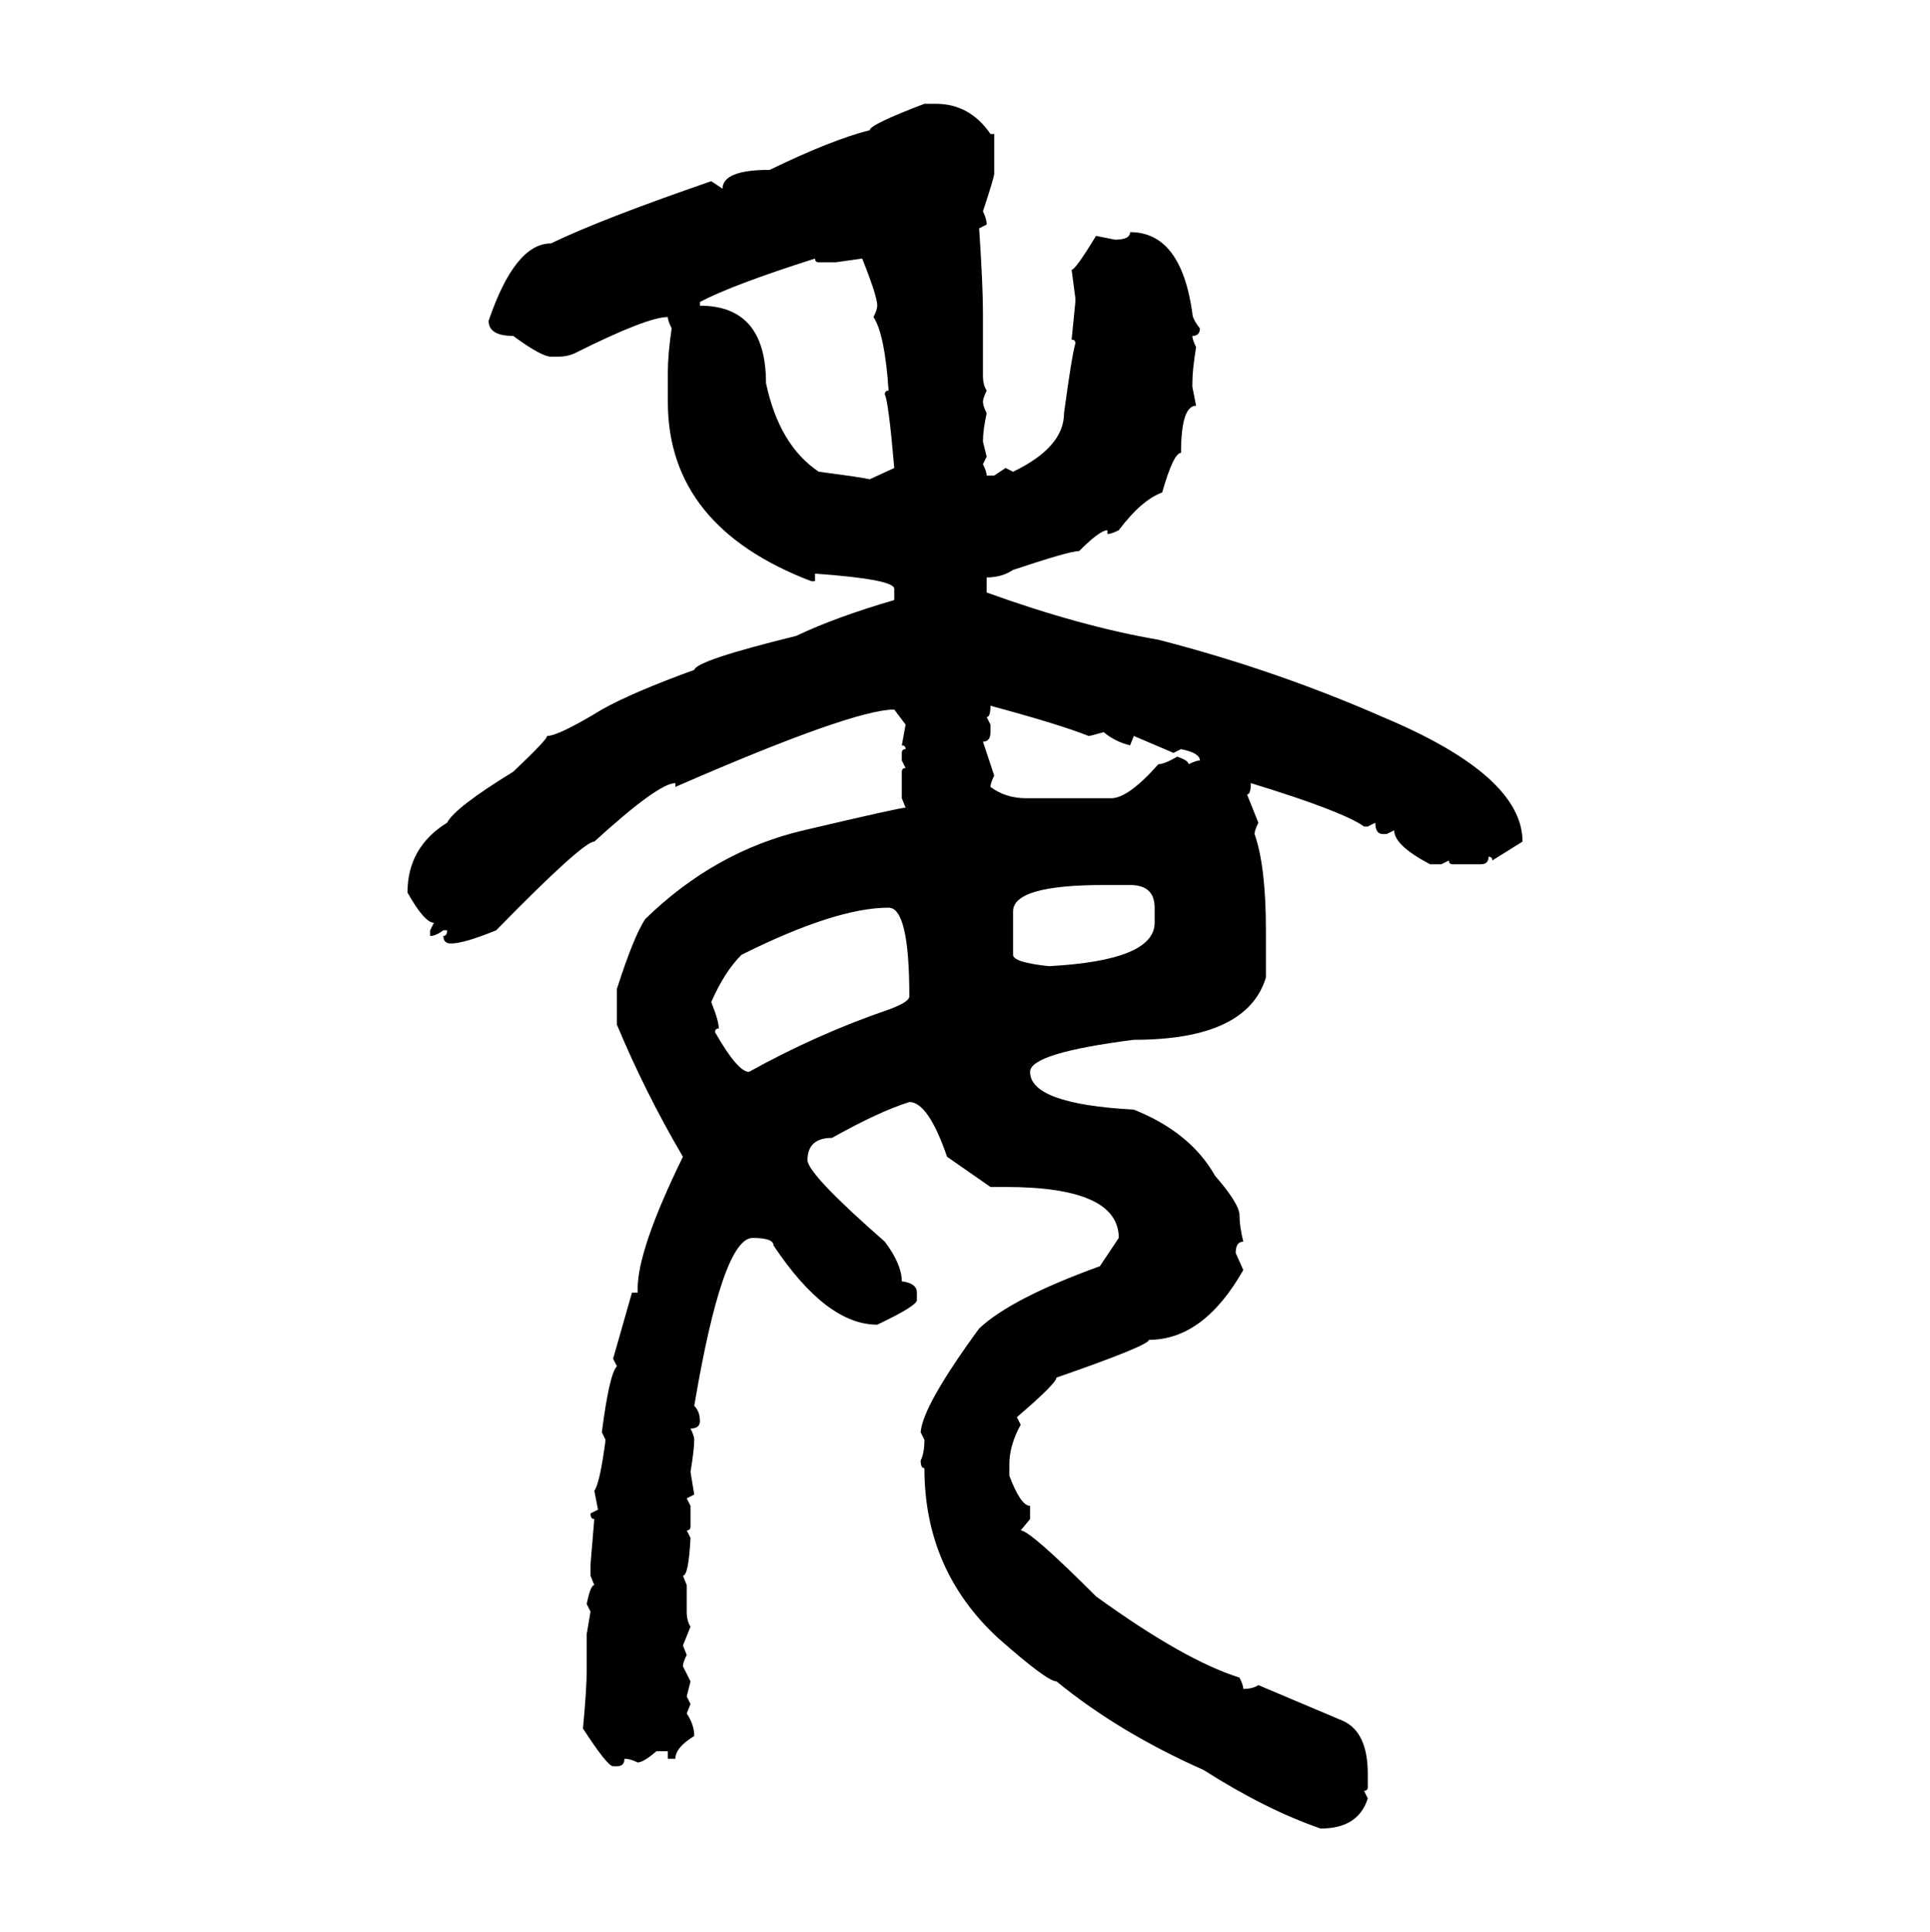 <svg xmlns="http://www.w3.org/2000/svg" xmlns:xlink="http://www.w3.org/1999/xlink" width="299.707" height="300"><path d="M143.55 16.11L143.55 16.11L145.31 16.11Q150.59 16.11 153.81 20.80L153.81 20.80L154.39 20.80L154.39 26.95Q154.39 27.54 152.64 32.81L152.64 32.81Q153.22 33.98 153.22 34.86L153.22 34.86L152.05 35.45Q152.64 44.24 152.64 48.63L152.64 48.63L152.64 58.30Q152.64 59.77 153.22 60.64L153.22 60.64Q152.64 61.82 152.64 62.40L152.64 62.40Q152.64 62.99 153.22 64.16L153.22 64.16Q152.64 66.80 152.64 68.55L152.64 68.55L153.22 70.90L152.64 72.07Q153.22 73.24 153.22 73.83L153.22 73.83L154.39 73.83L156.15 72.66L157.32 73.24Q165.23 69.43 165.23 64.16L165.23 64.16Q166.41 55.37 166.99 53.32L166.99 53.32Q166.99 52.73 166.41 52.73L166.41 52.73L166.99 46.88L166.99 46.29L166.41 41.89Q166.99 41.89 170.21 36.62L170.21 36.62L173.14 37.21Q175.49 37.21 175.49 36.04L175.49 36.04Q183.40 36.04 185.16 48.63L185.16 48.63Q185.16 49.51 186.33 50.98L186.33 50.98Q186.33 52.15 185.16 52.15L185.16 52.15Q185.16 52.73 185.74 53.91L185.74 53.91Q185.16 57.42 185.16 59.47L185.16 59.47L185.16 60.06L185.74 62.99Q183.40 62.99 183.40 70.31L183.40 70.31Q182.23 70.31 180.47 76.46L180.47 76.46Q177.25 77.64 173.73 82.32L173.73 82.32Q172.56 82.91 171.97 82.91L171.97 82.91L171.97 82.32Q170.80 82.32 167.58 85.55L167.58 85.55Q166.11 85.55 157.32 88.48L157.32 88.48Q155.57 89.65 153.22 89.65L153.22 89.65L153.22 91.99Q167.87 97.27 179.88 99.32L179.88 99.32Q198.05 104.00 214.75 111.33L214.75 111.33Q236.43 120.41 236.43 130.66L236.43 130.66L231.74 133.59Q231.74 133.01 231.15 133.01L231.15 133.01Q231.15 134.18 229.98 134.18L229.98 134.18L225.59 134.18Q225 134.18 225 133.59L225 133.59L223.83 134.18L222.07 134.18Q216.50 131.25 216.50 128.91L216.50 128.91L215.33 129.49L214.75 129.49Q213.57 129.49 213.57 127.73L213.57 127.73L212.40 128.32L211.82 128.32Q208.59 125.98 194.24 121.58L194.24 121.58Q194.24 123.34 193.65 123.34L193.65 123.34L195.41 127.73Q194.82 128.91 194.82 129.49L194.82 129.49Q196.58 134.47 196.58 144.43L196.58 144.43L196.58 151.76Q193.65 161.43 176.07 161.43L176.07 161.43Q159.96 163.48 159.96 166.41L159.96 166.41Q159.96 171.39 176.07 172.27L176.07 172.27Q184.86 175.78 188.67 182.52L188.67 182.52Q192.48 186.91 192.48 188.67L192.48 188.67Q192.48 190.43 193.07 192.77L193.07 192.77Q191.89 192.77 191.89 194.53L191.89 194.53L193.07 197.17Q186.91 208.01 178.42 208.01L178.42 208.01Q178.42 208.89 164.06 213.87L164.06 213.87Q164.06 214.75 157.91 220.02L157.91 220.02L158.50 221.19Q156.74 224.41 156.74 227.34L156.74 227.34L156.74 229.10Q158.50 233.79 159.96 233.79L159.96 233.79L159.96 235.84L158.50 237.60Q159.96 237.60 170.21 247.85L170.21 247.85Q183.98 257.81 192.48 260.45L192.48 260.45Q193.07 261.62 193.07 262.21L193.07 262.21Q194.53 262.21 195.41 261.62L195.41 261.62L208.59 267.19Q212.40 268.95 212.40 275.39L212.40 275.39L212.40 277.44Q212.40 278.03 211.82 278.03L211.82 278.03L212.40 279.20Q210.94 283.89 205.08 283.89L205.08 283.89Q196.58 280.96 186.91 274.80L186.91 274.80Q173.73 268.95 164.06 261.04L164.06 261.04Q162.60 261.04 154.98 254.30L154.98 254.30Q143.55 243.75 143.55 227.93L143.55 227.93Q142.97 227.93 142.97 226.76L142.97 226.76Q143.55 225.59 143.55 223.54L143.55 223.54L142.97 222.36Q143.26 218.26 152.05 206.25L152.05 206.25Q157.03 201.56 170.80 196.58L170.80 196.58L173.73 192.19Q173.73 184.28 156.15 184.28L156.15 184.28L153.81 184.28L147.07 179.59Q144.14 171.09 141.21 171.09L141.21 171.09Q136.52 172.56 129.20 176.66L129.20 176.66Q125.39 176.66 125.39 180.18L125.39 180.18Q125.68 182.52 137.40 192.77L137.40 192.77Q140.04 196.29 140.04 198.93L140.04 198.93Q142.38 199.22 142.38 200.68L142.38 200.68L142.38 201.86Q142.38 202.73 136.23 205.66L136.23 205.66Q128.32 205.66 120.12 193.36L120.12 193.36Q120.12 192.19 116.89 192.19L116.89 192.19Q112.21 192.19 107.81 218.26L107.81 218.26Q108.69 219.14 108.69 220.61L108.69 220.61Q108.69 221.78 107.23 221.78L107.23 221.78Q107.81 222.95 107.81 223.54L107.81 223.54Q107.81 225 107.23 228.52L107.23 228.52L107.81 232.03L106.64 232.62L107.23 233.79L107.23 237.01Q107.23 237.60 106.64 237.60L106.64 237.60L107.23 238.77Q106.93 244.63 106.05 244.63L106.05 244.63L106.64 246.09L106.64 250.20Q106.64 251.66 107.23 252.54L107.23 252.54L106.05 255.47L106.64 256.93Q106.05 258.11 106.05 258.69L106.05 258.69L107.23 261.04L106.64 263.38L107.23 264.55L106.64 266.02Q107.81 267.77 107.81 269.53L107.81 269.53Q104.88 271.29 104.88 273.05L104.88 273.05L103.71 273.05L103.71 271.88L101.95 271.88Q99.90 273.63 99.02 273.63L99.02 273.63Q97.85 273.05 96.97 273.05L96.97 273.05Q96.97 274.22 95.80 274.22L95.80 274.22L95.21 274.22Q94.34 274.22 90.53 268.36L90.53 268.36Q91.11 262.21 91.11 259.28L91.11 259.28L91.11 253.71L91.70 250.20L91.11 249.02Q91.70 246.09 92.29 246.09L92.29 246.09L91.70 244.63L91.70 242.87L92.29 235.84Q91.70 235.84 91.70 234.96L91.70 234.96L92.87 234.38L92.29 231.45Q93.16 230.27 94.04 223.54L94.04 223.54L93.46 222.36Q94.63 213.28 95.80 212.11L95.80 212.11L95.21 210.94L98.14 200.68L99.02 200.68L99.02 200.10Q99.02 193.95 106.05 179.59L106.05 179.59Q100.20 169.63 95.80 159.08L95.80 159.08L95.80 153.52Q98.44 145.31 100.20 142.68L100.20 142.68Q111.04 132.13 124.80 128.91L124.80 128.91Q139.75 125.39 140.63 125.39L140.63 125.39L140.04 123.93L140.04 119.82Q140.04 119.24 140.63 119.24L140.63 119.24L140.04 118.07L140.04 116.89Q140.04 116.31 140.63 116.31L140.63 116.31Q140.63 115.72 140.04 115.72L140.04 115.72L140.63 112.50L138.87 110.16Q132.42 110.16 104.88 122.17L104.88 122.17L104.88 121.58Q102.25 121.58 92.29 130.66L92.29 130.66Q90.53 130.66 77.05 144.43L77.05 144.43Q72.07 146.48 70.02 146.48L70.02 146.48Q68.85 146.48 68.85 145.31L68.85 145.31Q69.43 145.31 69.43 144.43L69.43 144.43L68.85 144.43Q67.68 145.31 66.80 145.31L66.80 145.31L66.80 144.43L67.38 143.26Q65.92 143.26 63.28 138.57L63.28 138.57Q63.28 131.54 69.43 127.73L69.43 127.73Q70.61 125.39 79.69 119.82L79.69 119.82Q84.96 114.84 84.96 114.26L84.96 114.26Q86.72 114.26 93.46 110.16L93.46 110.16Q98.14 107.52 107.81 104.00L107.81 104.00Q108.11 102.54 123.63 98.73L123.63 98.73Q129.79 95.80 138.87 93.16L138.87 93.16L138.87 91.41Q138.87 89.94 126.56 89.06L126.56 89.06L126.56 90.23L125.98 90.23Q103.71 81.74 103.71 62.40L103.71 62.40L103.71 57.71Q103.71 55.08 104.30 50.98L104.30 50.98Q103.71 49.80 103.71 49.22L103.71 49.22Q100.49 49.22 89.36 54.79L89.36 54.79Q88.18 55.37 86.72 55.37L86.72 55.37L85.55 55.37Q84.08 55.37 79.69 52.15L79.69 52.15Q75.88 52.15 75.88 49.80L75.88 49.80Q79.98 37.79 85.55 37.79L85.55 37.79Q93.46 33.98 110.45 28.13L110.45 28.13L112.21 29.30Q112.21 26.37 119.53 26.37L119.53 26.37Q129.20 21.68 135.06 20.21L135.06 20.21Q135.06 19.34 143.55 16.11ZM108.69 46.88L108.69 47.46Q118.95 47.46 118.95 59.47L118.95 59.47Q121.00 69.14 127.15 73.24L127.15 73.24Q133.89 74.12 135.06 74.41L135.06 74.41L138.87 72.66Q137.99 62.40 137.40 61.23L137.40 61.23Q137.40 60.64 137.99 60.64L137.99 60.64Q137.40 51.86 135.64 49.22L135.64 49.22Q136.23 48.05 136.23 47.46L136.23 47.46Q136.23 46.00 133.89 40.14L133.89 40.14L129.79 40.72L127.15 40.72Q126.56 40.72 126.56 40.14L126.56 40.14Q113.67 44.24 108.69 46.88L108.69 46.88ZM153.81 109.57L153.81 109.57Q153.81 111.33 153.22 111.33L153.22 111.33L153.81 112.50L153.81 113.67Q153.81 115.14 152.64 115.14L152.64 115.14L154.39 120.41Q153.81 121.58 153.81 122.17L153.81 122.17Q156.15 123.93 159.38 123.93L159.38 123.93L172.56 123.93Q175.20 123.93 179.88 118.65L179.88 118.65Q180.76 118.65 182.81 117.48L182.81 117.48Q184.57 118.07 184.57 118.65L184.57 118.65Q185.74 118.07 186.33 118.07L186.33 118.07Q186.33 116.89 183.40 116.31L183.40 116.31L182.23 116.89L176.07 114.26L175.49 115.72Q173.14 115.14 171.39 113.67L171.39 113.67Q169.34 114.26 169.04 114.26L169.04 114.26Q164.65 112.50 153.81 109.57ZM157.32 141.50L157.32 148.24Q157.32 149.41 162.89 150L162.89 150Q179.30 149.12 179.30 143.26L179.30 143.26L179.30 140.92Q179.30 137.40 175.49 137.40L175.49 137.40L171.39 137.40Q157.32 137.40 157.32 141.50L157.32 141.50ZM110.45 155.57L110.45 155.57Q111.62 158.50 111.62 159.67L111.62 159.67Q111.04 159.67 111.04 160.25L111.04 160.25Q114.55 166.41 116.31 166.41L116.31 166.41Q126.86 160.55 137.99 156.74L137.99 156.74Q141.21 155.57 141.21 154.69L141.21 154.69Q141.21 140.92 137.99 140.92L137.99 140.92Q129.79 140.92 115.14 148.24L115.14 148.24Q112.50 150.88 110.45 155.57Z"/></svg>